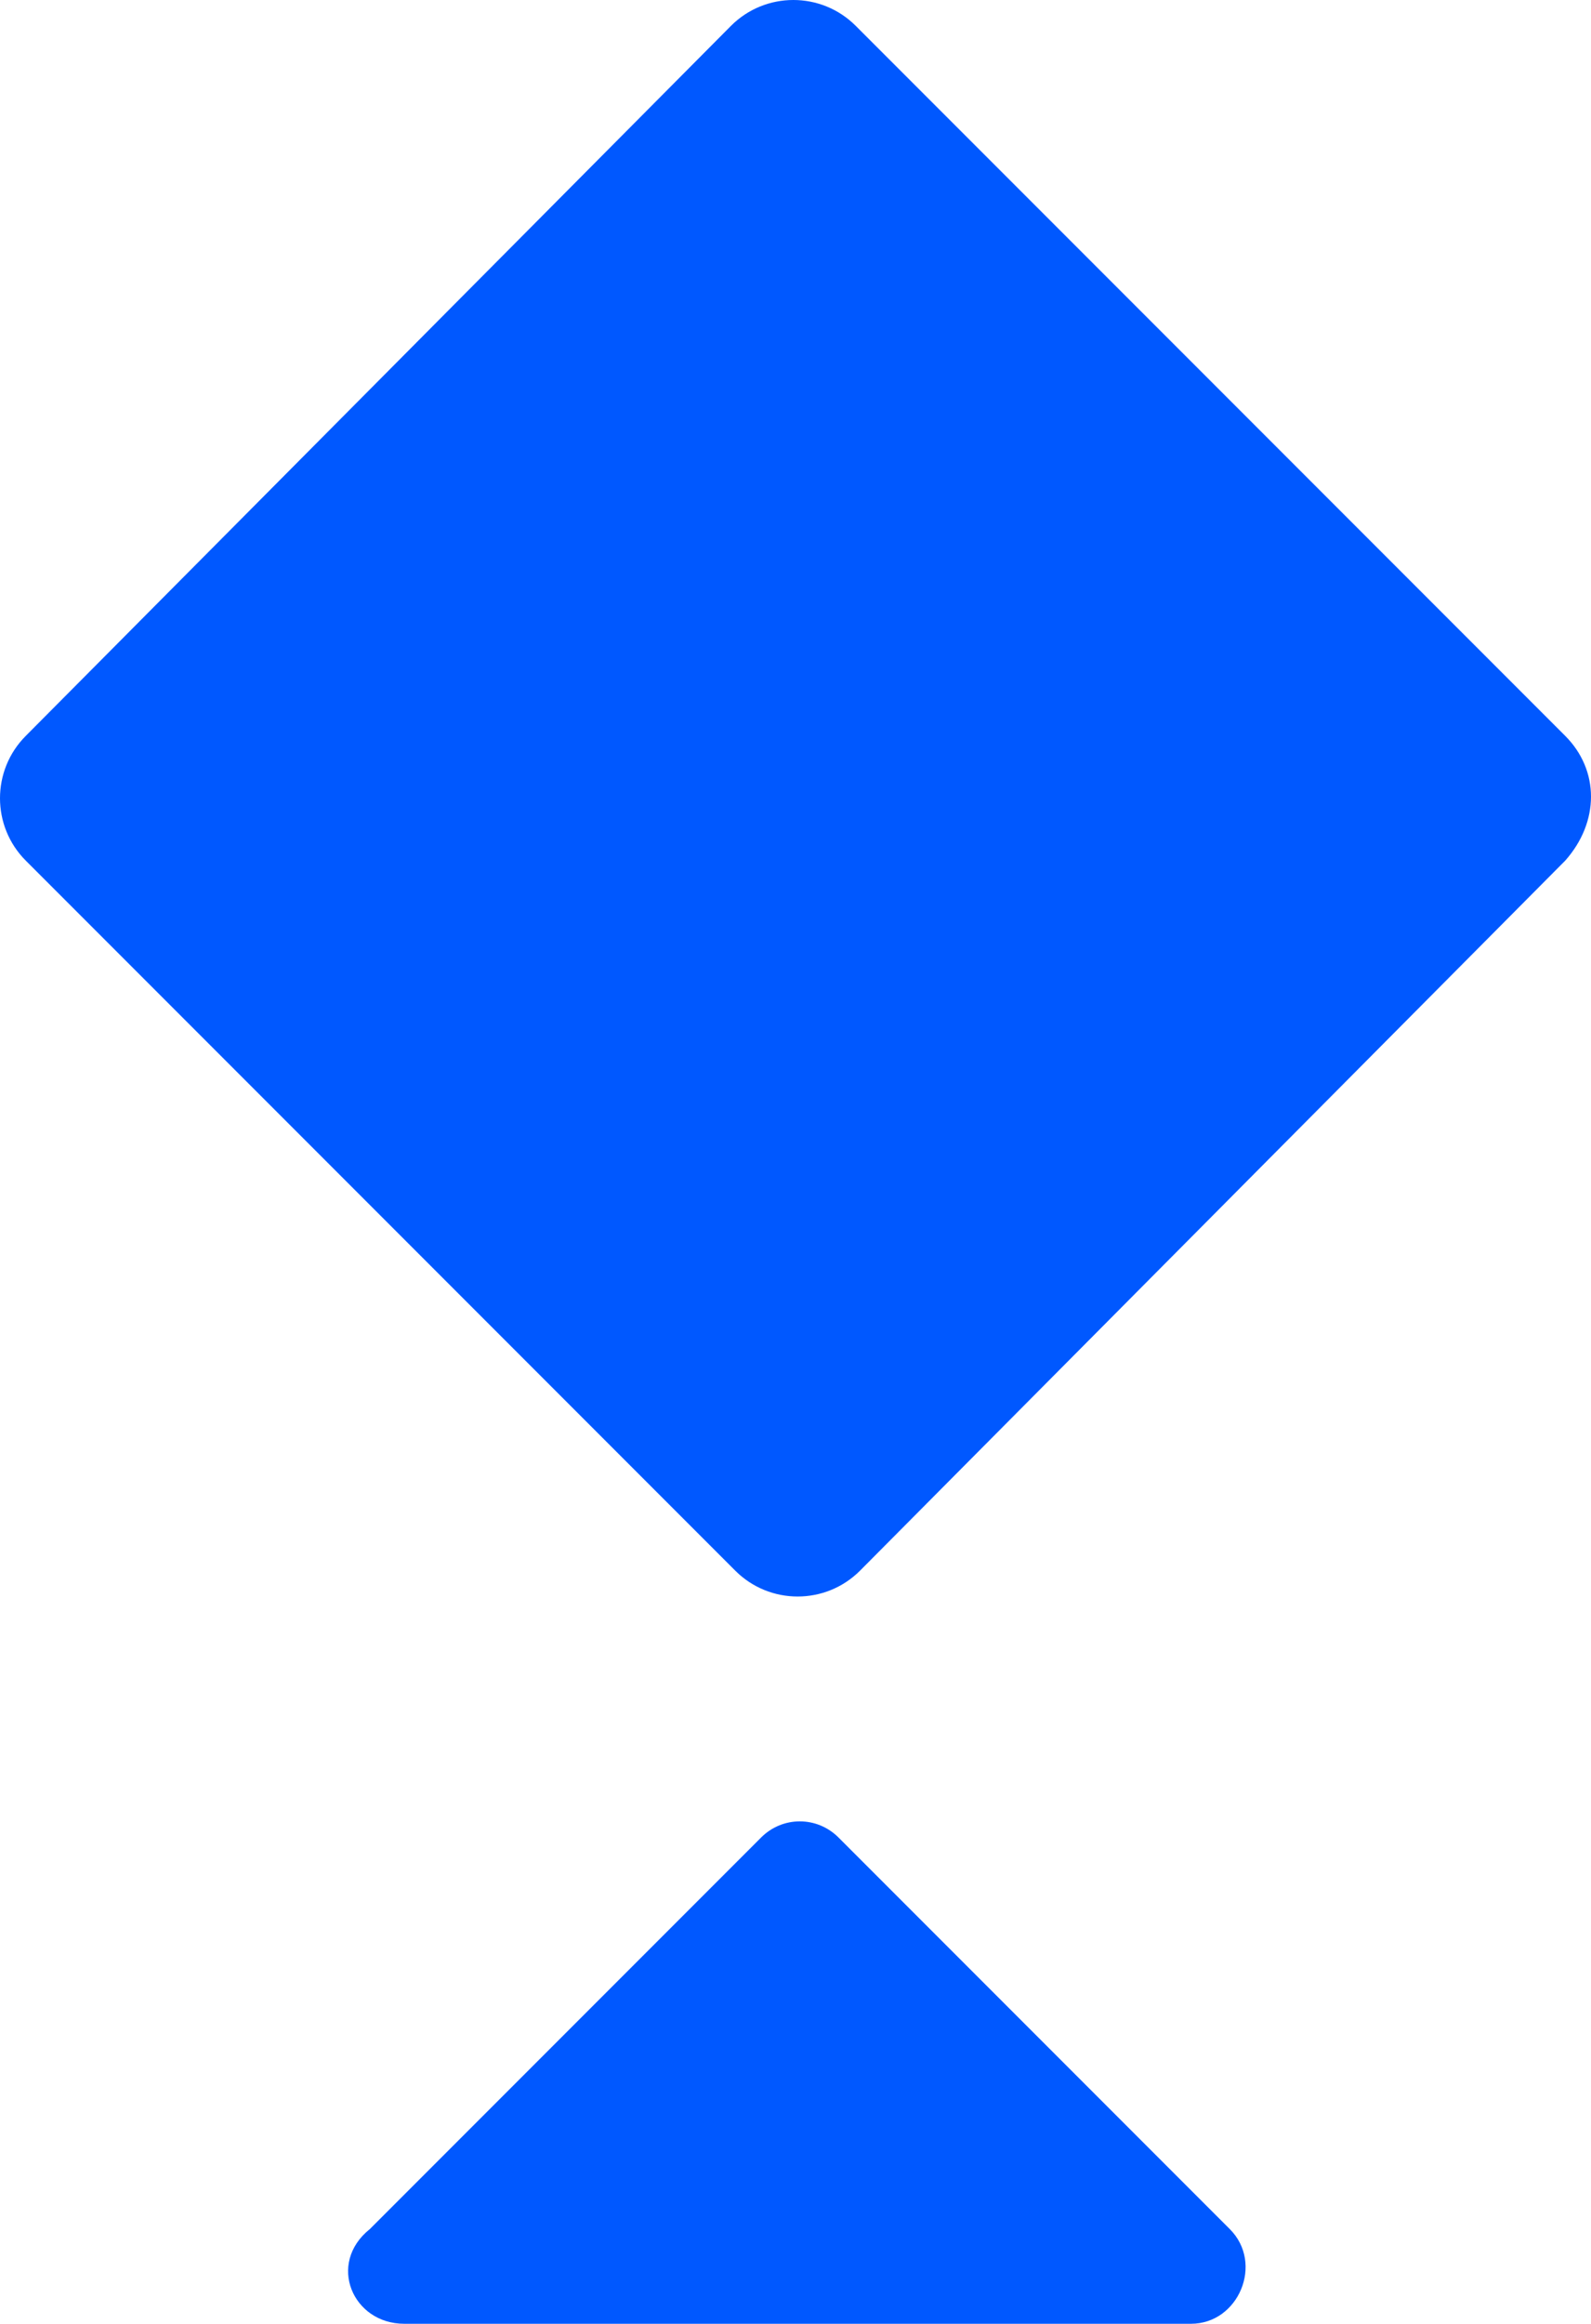 <?xml version="1.0" encoding="UTF-8"?> <!-- Generator: Adobe Illustrator 24.2.3, SVG Export Plug-In . SVG Version: 6.00 Build 0) --> <svg xmlns="http://www.w3.org/2000/svg" xmlns:xlink="http://www.w3.org/1999/xlink" version="1.1" id="Layer_1" x="0px" y="0px" viewBox="0 0 37 54" style="enable-background:new 0 0 37 54;" xml:space="preserve"> <style type="text/css"> .st0{fill:#0058FF;} </style> <path class="st0" d="M28.6,51.8l-9.1-9.1c-0.5-0.5-1.3-0.5-1.8,0l-9.1,9.1C7.6,52.6,8.2,54,9.4,54h18.3C28.8,54,29.4,52.6,28.6,51.8 z M36.4,17.1L19.9,0.6c-0.8-0.8-2.1-0.8-2.9,0L0.6,17.1c-0.8,0.8-0.8,2.1,0,2.9l16.5,16.5c0.8,0.8,2.1,0.8,2.9,0L36.4,20 C37.2,19.1,37.2,17.9,36.4,17.1z"></path> </svg> 